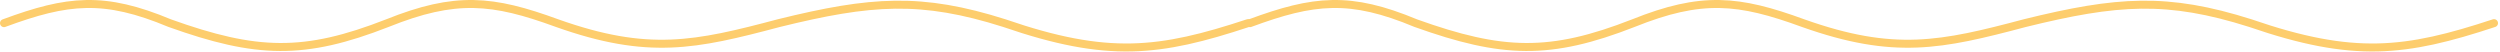 <svg width="626" height="13" viewBox="0 0 626 13" fill="none" xmlns="http://www.w3.org/2000/svg">
<path d="M1 5.794C16.995 -0.116 26.047 -1.063 42.5 5.794C64.226 13.572 76.18 13.943 97 5.794C114.091 -1.058 123.325 -0.119 139.5 5.794C162.328 13.892 174.113 11.335 195 5.794C218.126 0.093 230.664 -0.812 251.5 5.794C277.348 14.696 290.344 13.107 312.5 5.794" stroke="#FDCD6D" stroke-width="2" stroke-linecap="round"/>
<path d="M313 5.794C328.995 -0.116 338.047 -1.063 354.5 5.794C376.226 13.572 388.18 13.943 409 5.794C426.091 -1.058 435.325 -0.119 451.5 5.794C474.328 13.892 486.113 11.335 507 5.794C530.126 0.093 542.664 -0.812 563.5 5.794C589.348 14.696 602.344 13.107 624.5 5.794" stroke="#FDCD6D" stroke-width="2" stroke-linecap="round"/>
</svg>
